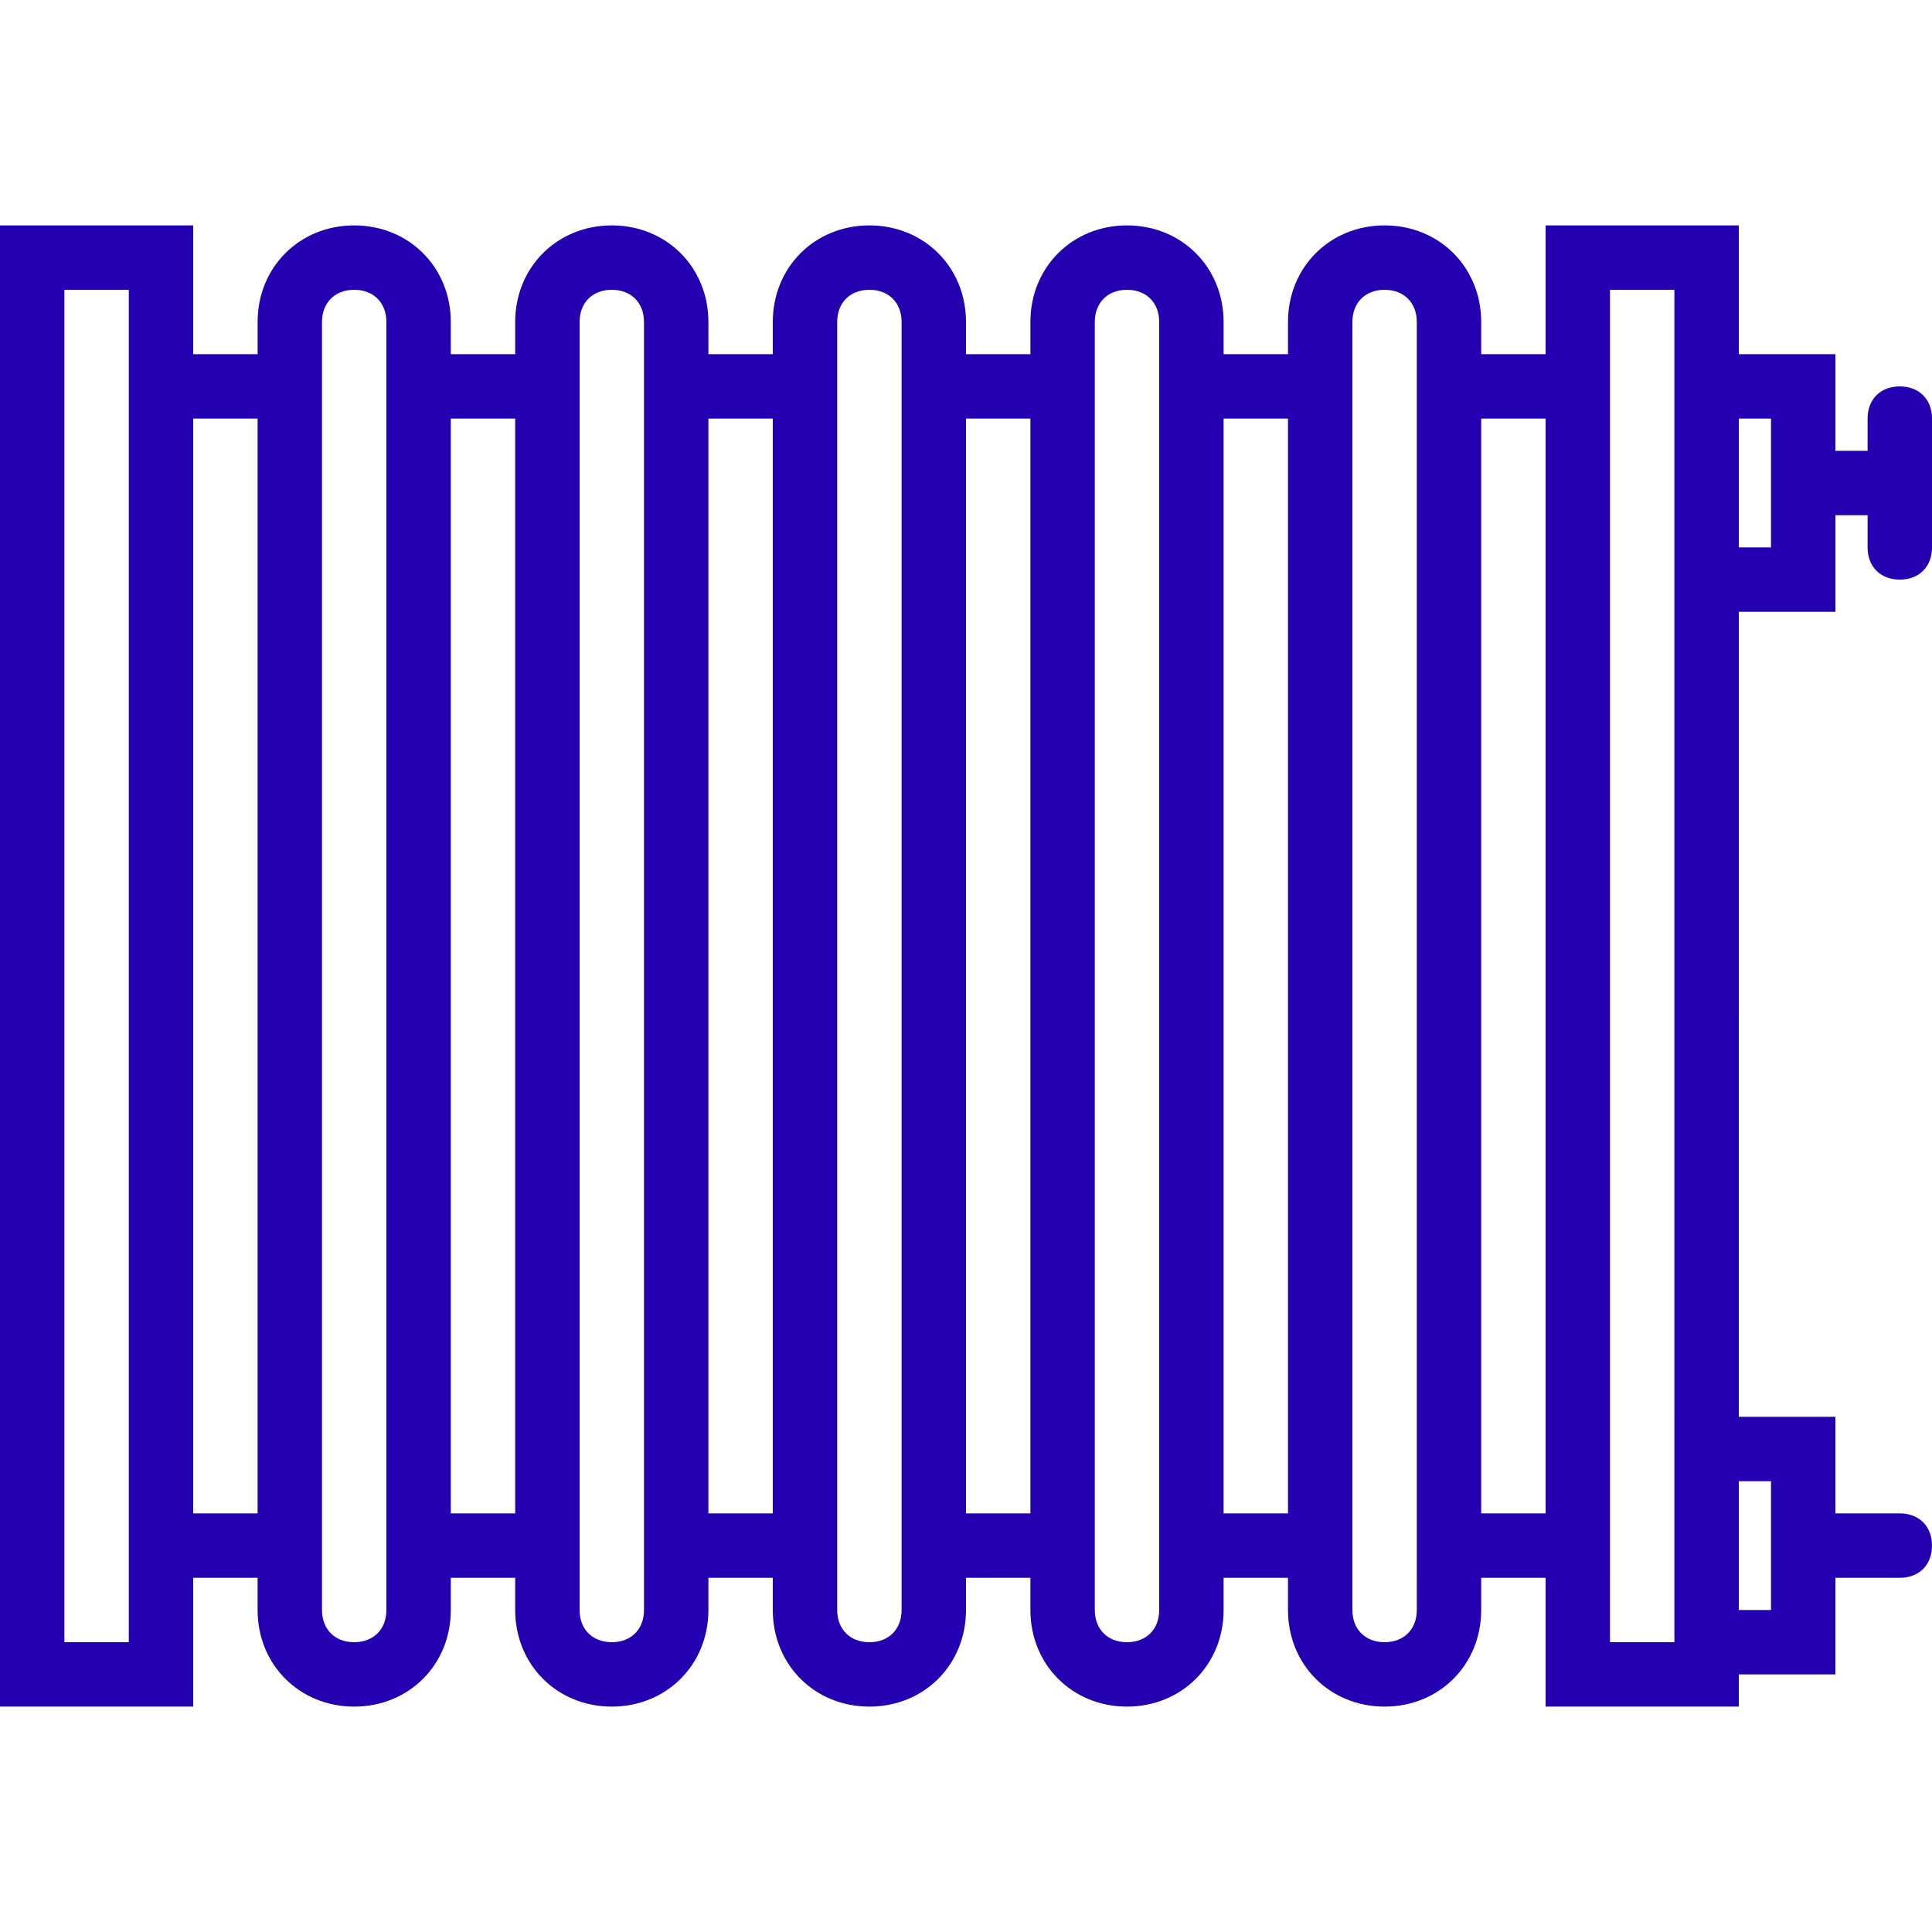 <?xml version="1.0" encoding="UTF-8"?> <!-- Generator: Adobe Illustrator 22.1.0, SVG Export Plug-In . SVG Version: 6.00 Build 0) --> <svg xmlns="http://www.w3.org/2000/svg" xmlns:xlink="http://www.w3.org/1999/xlink" id="Capa_1" x="0px" y="0px" viewBox="0 0 60 60" style="enable-background:new 0 0 60 60;" xml:space="preserve"> <style type="text/css"> .st0{fill:#2300B0;} </style> <path class="st0" d="M59,12c-0.6,0-1,0.4-1,1v1h-1v-3h-3V7h-6v4h-2v-1c0-1.7-1.3-3-3-3s-3,1.3-3,3v1h-2v-1c0-1.7-1.3-3-3-3 s-3,1.3-3,3v1h-2v-1c0-1.7-1.3-3-3-3s-3,1.3-3,3v1h-2v-1c0-1.7-1.3-3-3-3s-3,1.3-3,3v1h-2v-1c0-1.7-1.3-3-3-3s-3,1.3-3,3v1H6V7H0v46 h6v-4h2v1c0,1.7,1.3,3,3,3s3-1.3,3-3v-1h2v1c0,1.7,1.3,3,3,3s3-1.3,3-3v-1h2v1c0,1.7,1.3,3,3,3s3-1.3,3-3v-1h2v1c0,1.7,1.3,3,3,3 s3-1.3,3-3v-1h2v1c0,1.7,1.3,3,3,3s3-1.3,3-3v-1h2v4h6v-1h3v-3h2c0.6,0,1-0.4,1-1s-0.4-1-1-1h-2v-3h-3V19h3v-3h1v1c0,0.6,0.4,1,1,1 s1-0.4,1-1v-4C60,12.4,59.6,12,59,12z M4,51H2V9h2v2v38V51z M6,47V13h2v34H6z M12,50c0,0.6-0.4,1-1,1s-1-0.4-1-1v-1V11v-1 c0-0.6,0.4-1,1-1s1,0.4,1,1v1v38V50z M14,47V13h2v34H14z M20,50c0,0.6-0.4,1-1,1s-1-0.4-1-1v-1V11v-1c0-0.6,0.4-1,1-1s1,0.4,1,1v1 v38V50z M22,47V13h2v34H22z M28,50c0,0.6-0.4,1-1,1s-1-0.4-1-1v-1V11v-1c0-0.6,0.4-1,1-1s1,0.4,1,1v1v38V50z M30,47V13h2v34H30z M36,50c0,0.6-0.4,1-1,1s-1-0.4-1-1v-1V11v-1c0-0.6,0.4-1,1-1s1,0.4,1,1v1v38V50z M38,47V13h2v34H38z M44,50c0,0.6-0.4,1-1,1 s-1-0.4-1-1v-1V11v-1c0-0.6,0.4-1,1-1s1,0.4,1,1v1v38V50z M46,47V13h2v34H46z M55,46v4h-1v-4H55z M52,44v7h-2v-2V11V9h2v2v8V44z M55,17h-1v-4h1V17z"></path> </svg> 